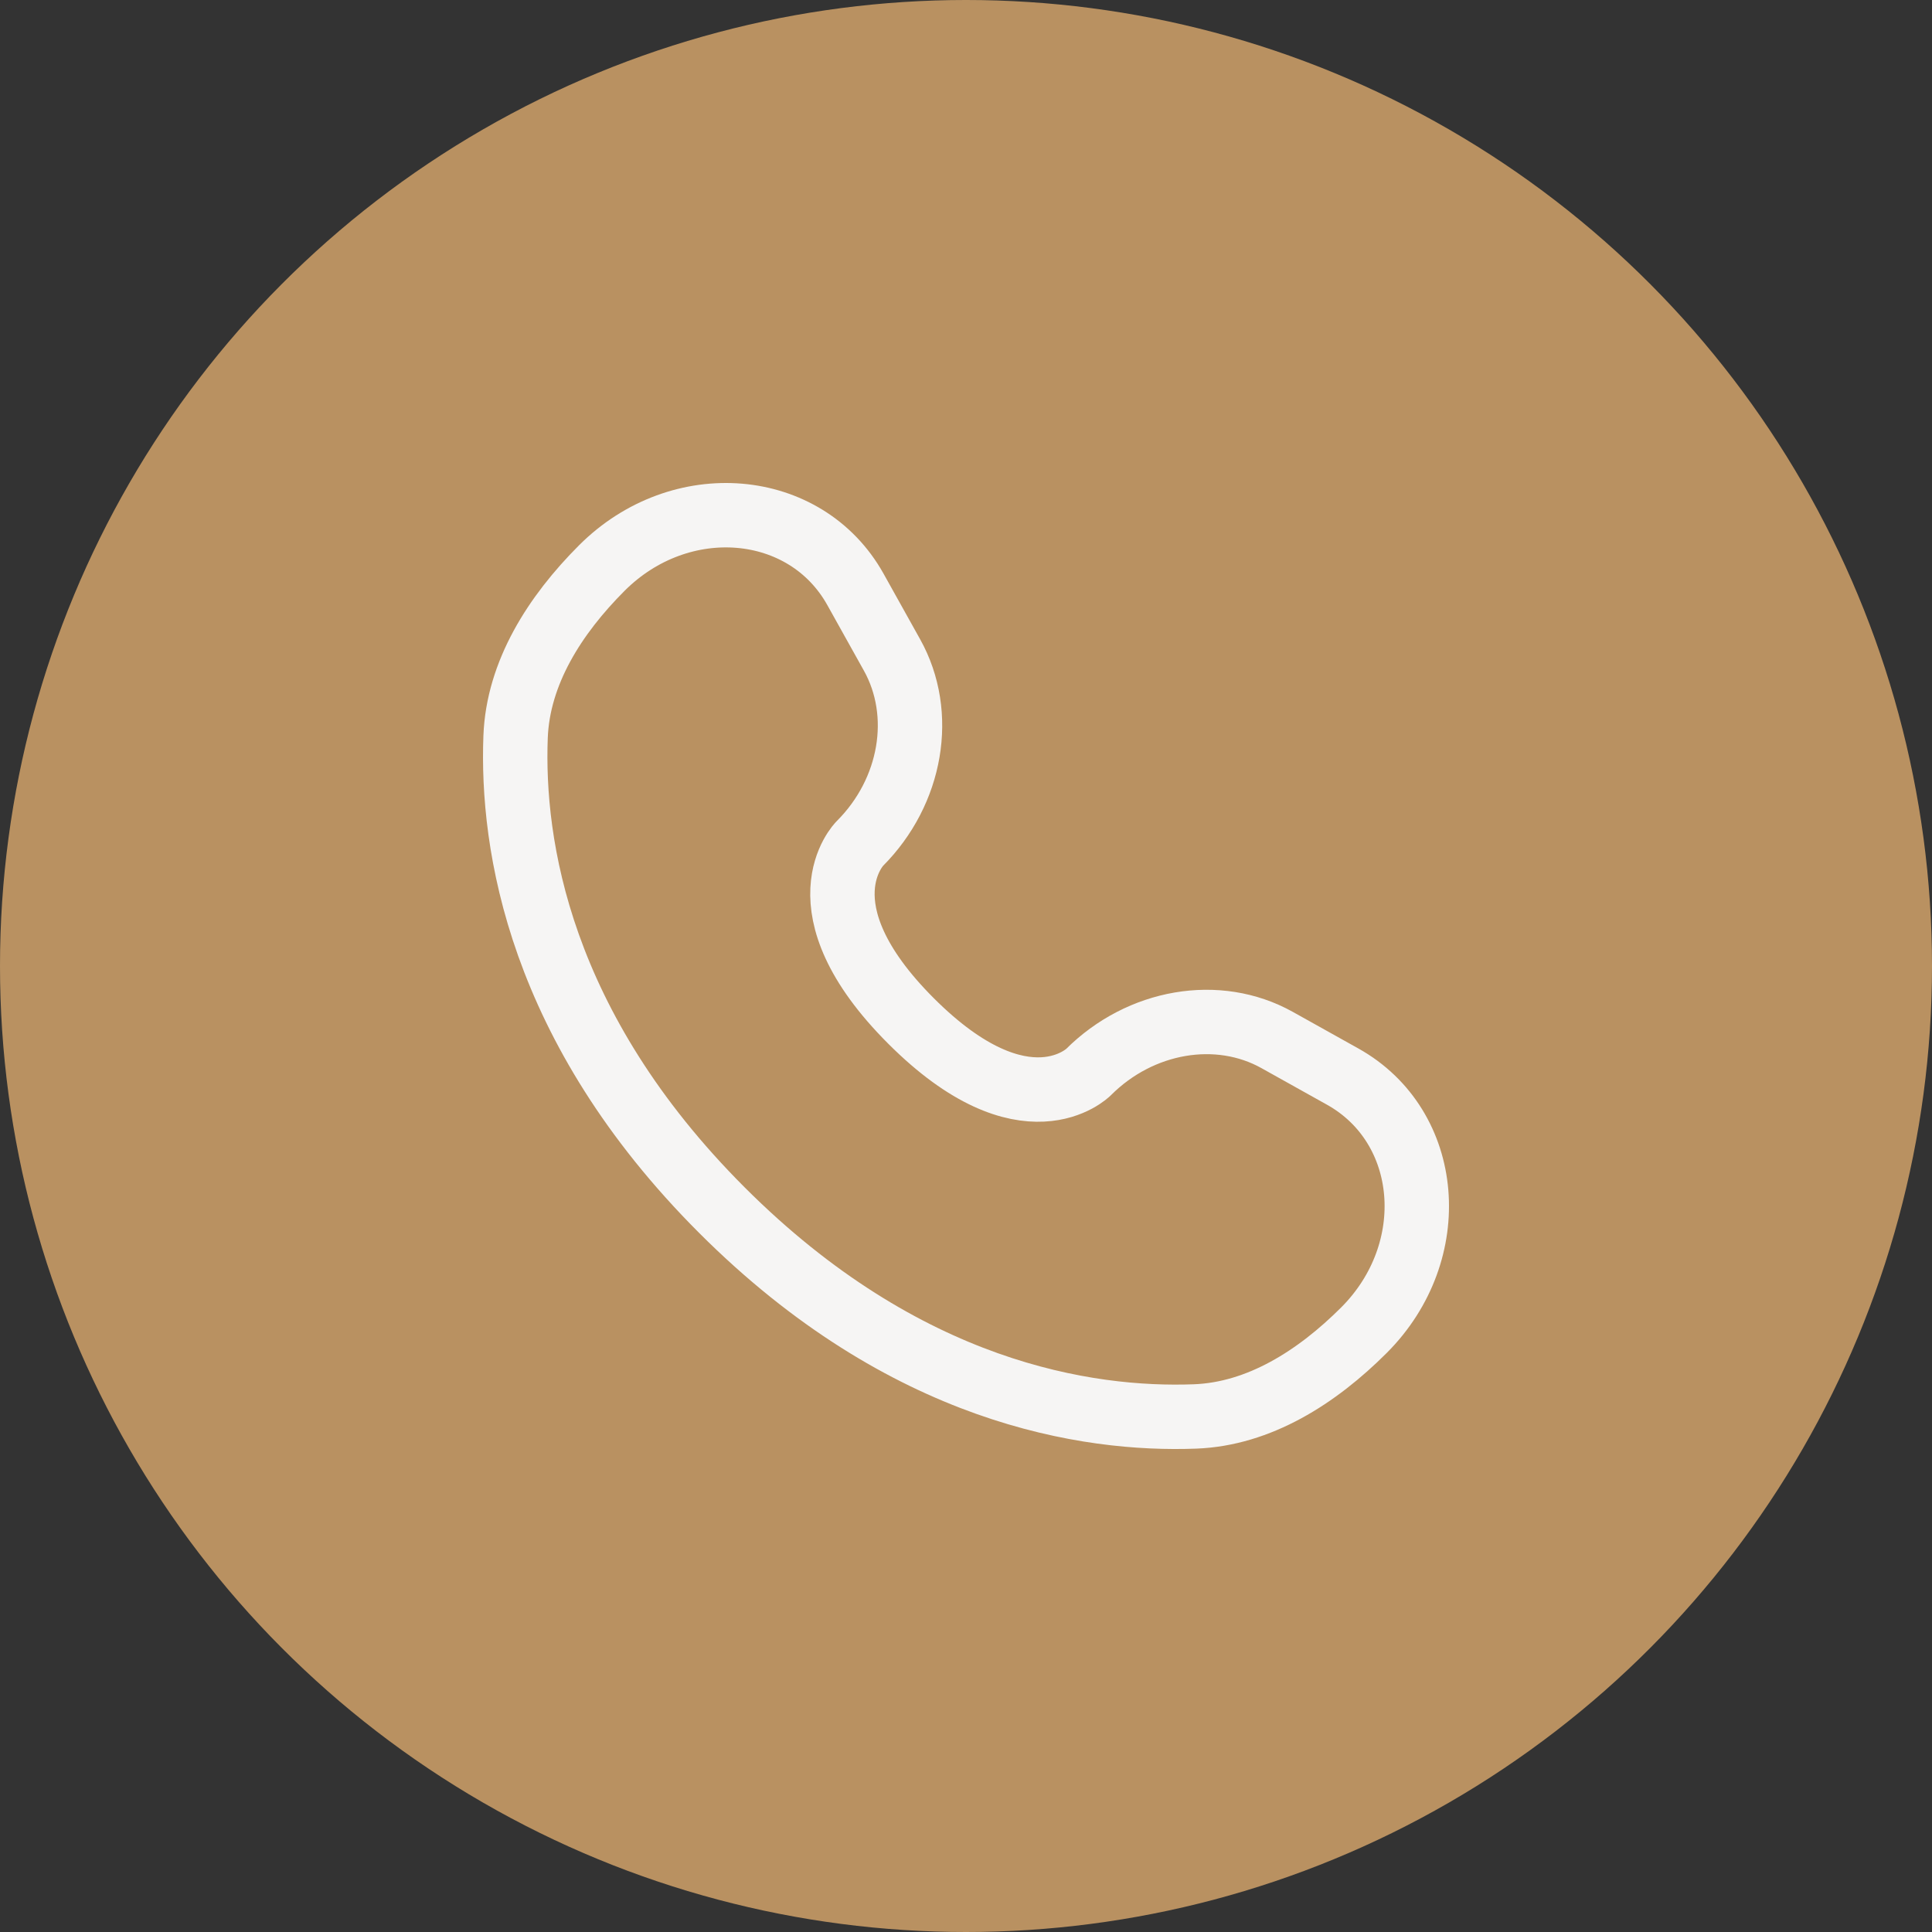 <?xml version="1.0" encoding="UTF-8"?> <svg xmlns="http://www.w3.org/2000/svg" width="60" height="60" viewBox="0 0 60 60" fill="none"><rect x="0" y="0" width="60" height="60" fill="#333333" stroke="none"/> <circle cx="30" cy="30" r="30" fill="#B99161"></circle> <path d="M26.566 18.303L27.701 20.338C28.727 22.175 28.315 24.584 26.701 26.199C26.701 26.199 24.743 28.157 28.293 31.707C31.842 35.256 33.801 33.299 33.801 33.299C35.416 31.685 37.825 31.273 39.662 32.298L41.697 33.434C44.47 34.982 44.797 38.871 42.36 41.309C40.895 42.774 39.101 43.913 37.117 43.989C33.778 44.115 28.107 43.27 22.419 37.582C16.73 31.893 15.885 26.222 16.012 22.883C16.087 20.899 17.226 19.105 18.691 17.64C21.129 15.203 25.018 15.53 26.566 18.303Z" stroke="#F6F5F4" stroke-width="2" stroke-linecap="round"></path> </svg> 